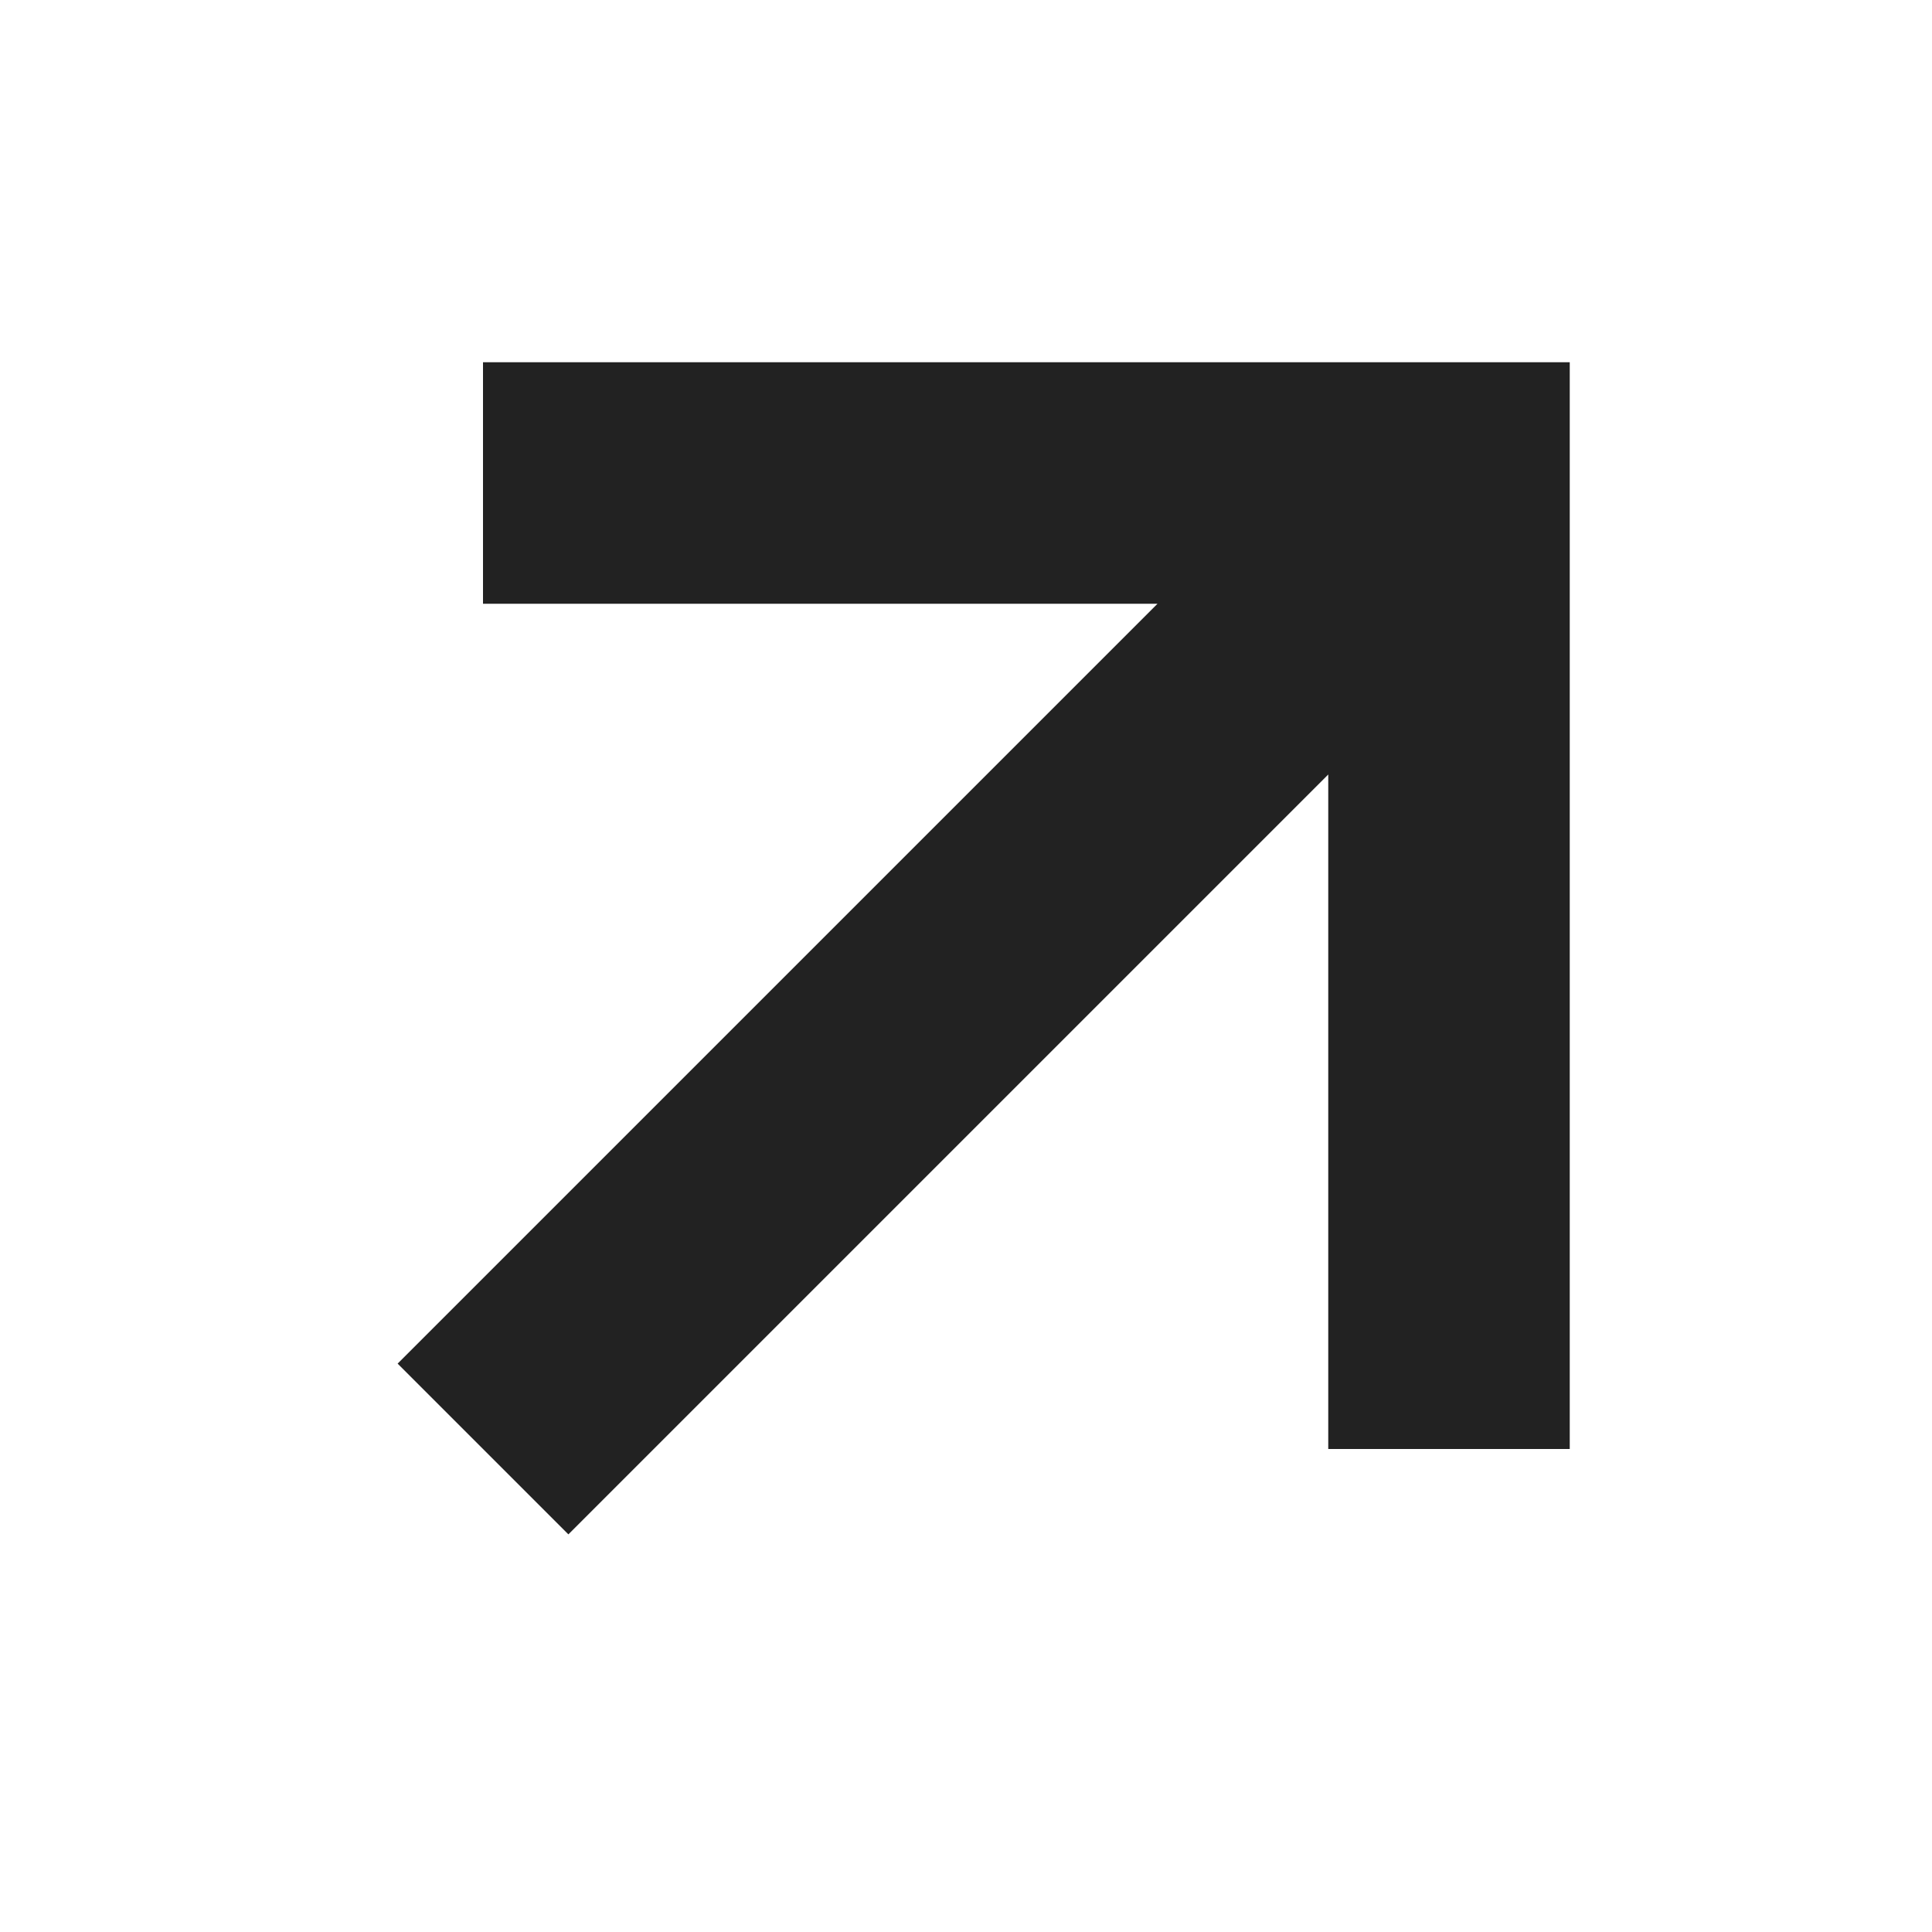 <?xml version="1.0" encoding="UTF-8"?> <svg xmlns="http://www.w3.org/2000/svg" width="16" height="16" viewBox="0 0 16 16" fill="none"><path fill-rule="evenodd" clip-rule="evenodd" d="M3.293 11.293L9.586 5L4 5L4 3L13 3L13 12L11 12L11 6.414L4.707 12.707L3.293 11.293Z" fill="#222222"></path></svg> 